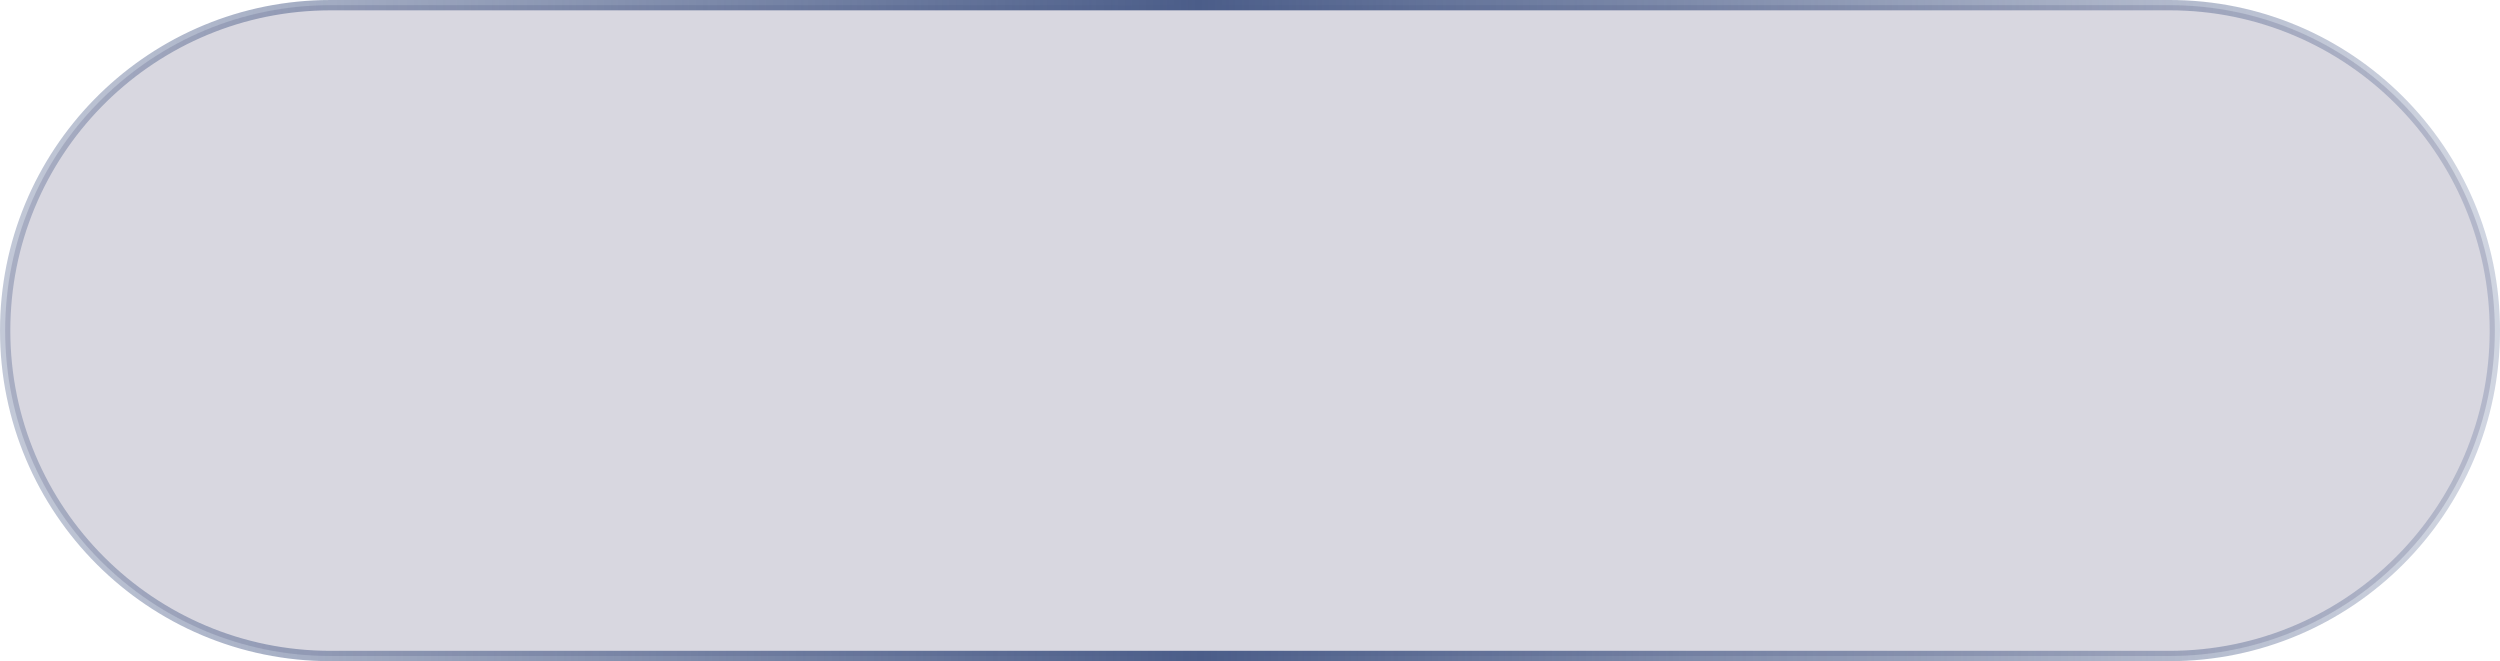 <?xml version="1.0" encoding="UTF-8"?> <svg xmlns="http://www.w3.org/2000/svg" width="242" height="64" viewBox="0 0 242 64" fill="none"><g data-figma-bg-blur-radius="8.1"><path d="M32 0.5H210C227.397 0.5 241.5 14.603 241.5 32C241.5 49.397 227.397 63.5 210 63.5H32C14.603 63.5 0.5 49.397 0.5 32C0.5 14.875 14.165 0.942 31.186 0.511L32 0.5Z" fill="#1A174A" fill-opacity="0.17"></path><path d="M32 0.5H210C227.397 0.5 241.5 14.603 241.5 32C241.5 49.397 227.397 63.5 210 63.5H32C14.603 63.5 0.5 49.397 0.5 32C0.5 14.875 14.165 0.942 31.186 0.511L32 0.5Z" stroke="url(#paint0_linear_2813_465)"></path></g><defs><clipPath id="bgblur_0_2813_465_clip_path" transform="translate(8.1 8.1)"><path d="M32 0.5H210C227.397 0.5 241.5 14.603 241.5 32C241.5 49.397 227.397 63.5 210 63.5H32C14.603 63.5 0.5 49.397 0.5 32C0.5 14.875 14.165 0.942 31.186 0.511L32 0.5Z"></path></clipPath><linearGradient id="paint0_linear_2813_465" x1="-12.297" y1="40" x2="242.024" y2="39.14" gradientUnits="userSpaceOnUse"><stop stop-color="#4B5D89" stop-opacity="0.26"></stop><stop offset="0.505" stop-color="#4B5D89"></stop><stop offset="0.986" stop-color="#4B5D89" stop-opacity="0.26"></stop></linearGradient></defs></svg> 